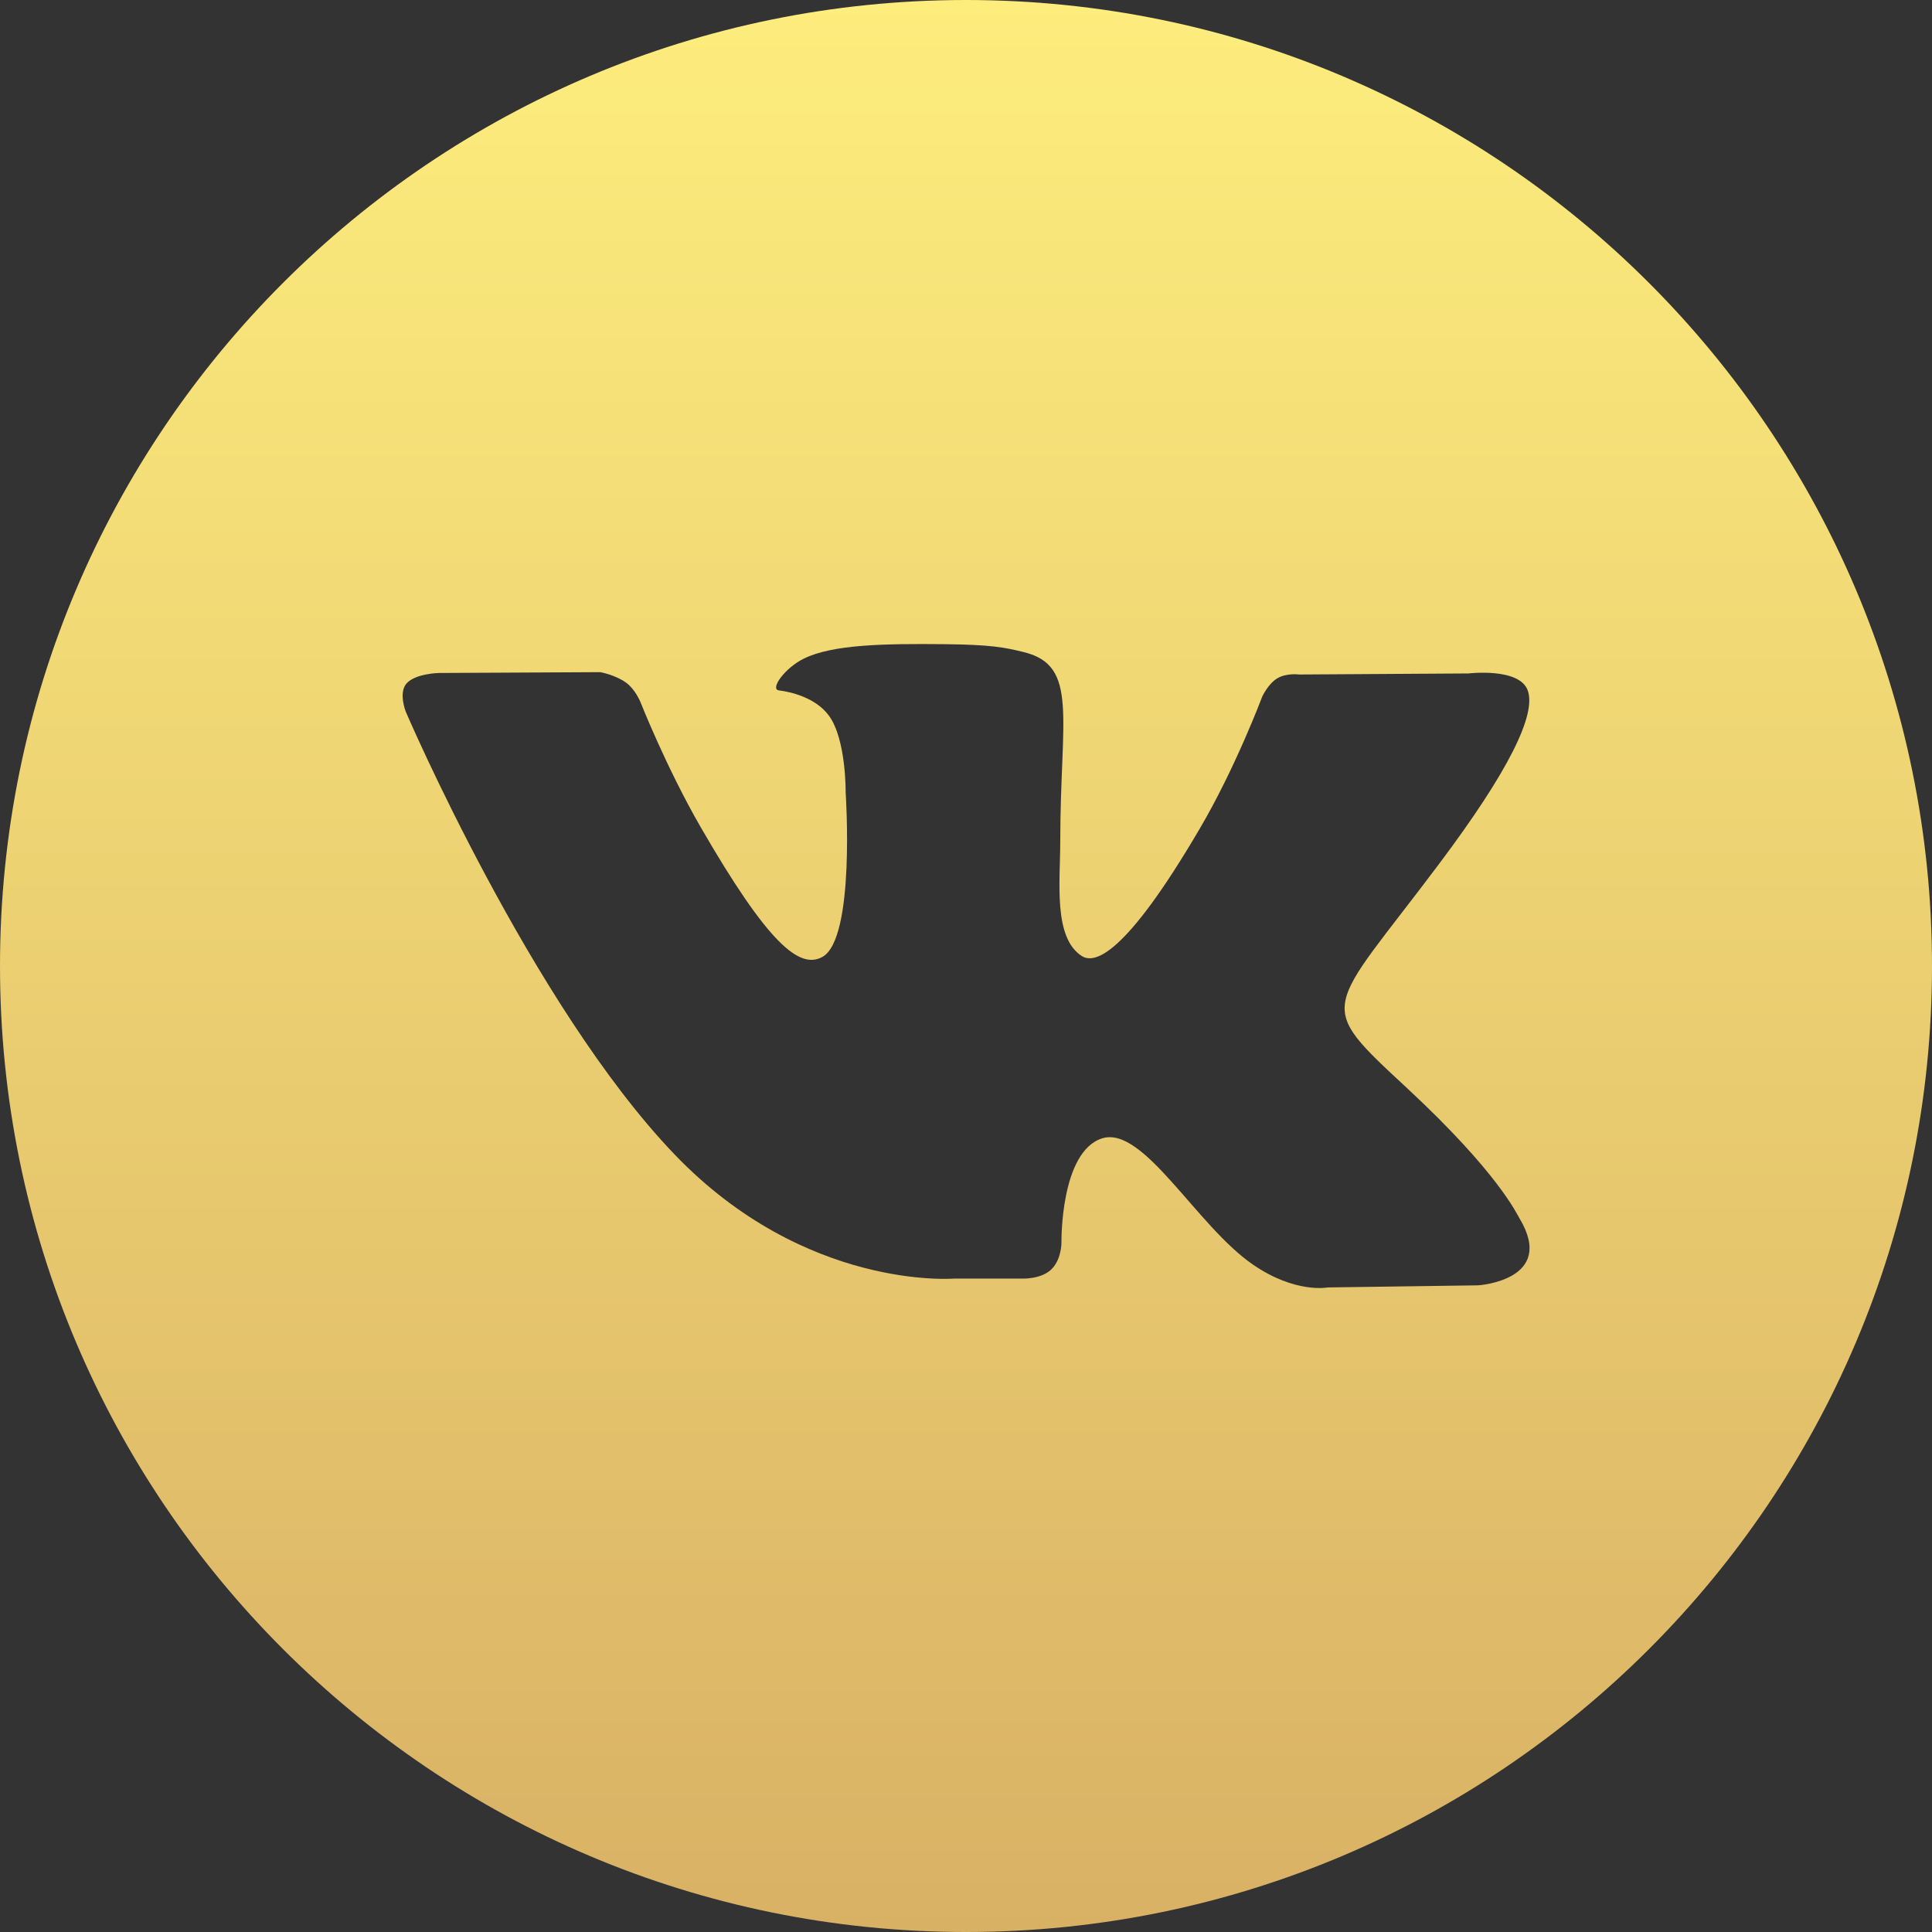 <?xml version="1.0" encoding="UTF-8"?> <svg xmlns="http://www.w3.org/2000/svg" width="66" height="66" viewBox="0 0 66 66" fill="none"><rect x="0" y="0" width="66" height="66" fill="#333333" stroke="none"/><path d="M33 0C14.776 0 0 14.776 0 33C0 51.224 14.776 66 33 66C51.224 66 66 51.224 66 33C66 14.776 51.224 0 33 0ZM50.493 43.909L45.356 43.981C45.356 43.981 44.248 44.198 42.798 43.197C40.876 41.877 39.064 38.442 37.65 38.888C36.218 39.344 36.261 42.435 36.261 42.435C36.261 42.435 36.273 42.98 35.945 43.334C35.59 43.717 34.895 43.678 34.895 43.678H32.593C32.593 43.678 27.517 44.099 23.042 39.435C18.169 34.35 13.863 24.316 13.863 24.316C13.863 24.316 13.61 23.683 13.879 23.358C14.184 23.001 15.007 22.99 15.007 22.99L20.507 22.962C20.507 22.962 21.024 23.053 21.398 23.328C21.703 23.554 21.876 23.977 21.876 23.977C21.876 23.977 22.765 26.23 23.944 28.27C26.243 32.246 27.31 33.118 28.091 32.692C29.23 32.071 28.889 27.071 28.889 27.071C28.889 27.071 28.911 25.256 28.317 24.448C27.855 23.818 26.986 23.631 26.606 23.584C26.296 23.543 26.802 22.822 27.462 22.498C28.451 22.014 30.201 21.986 32.266 22.006C33.874 22.022 34.339 22.121 34.966 22.275C36.864 22.734 36.22 24.505 36.22 28.754C36.22 30.115 35.975 32.029 36.955 32.659C37.378 32.931 38.409 32.7 40.98 28.317C42.204 26.238 43.12 23.796 43.12 23.796C43.12 23.796 43.321 23.361 43.632 23.174C43.95 22.982 44.38 23.042 44.38 23.042L50.168 23.006C50.168 23.006 51.906 22.797 52.19 23.587C52.486 24.412 51.541 26.34 49.175 29.494C45.292 34.675 44.861 34.194 48.087 37.191C51.166 40.054 51.802 41.445 51.909 41.621C53.182 43.742 50.493 43.909 50.493 43.909Z" fill="url(#paint0_linear_72_276)"></path><defs><linearGradient id="paint0_linear_72_276" x1="33.134" y1="0" x2="33.134" y2="66" gradientUnits="userSpaceOnUse"><stop stop-color="#FDED7D"></stop><stop offset="1" stop-color="#D9B165"></stop></linearGradient></defs></svg> 